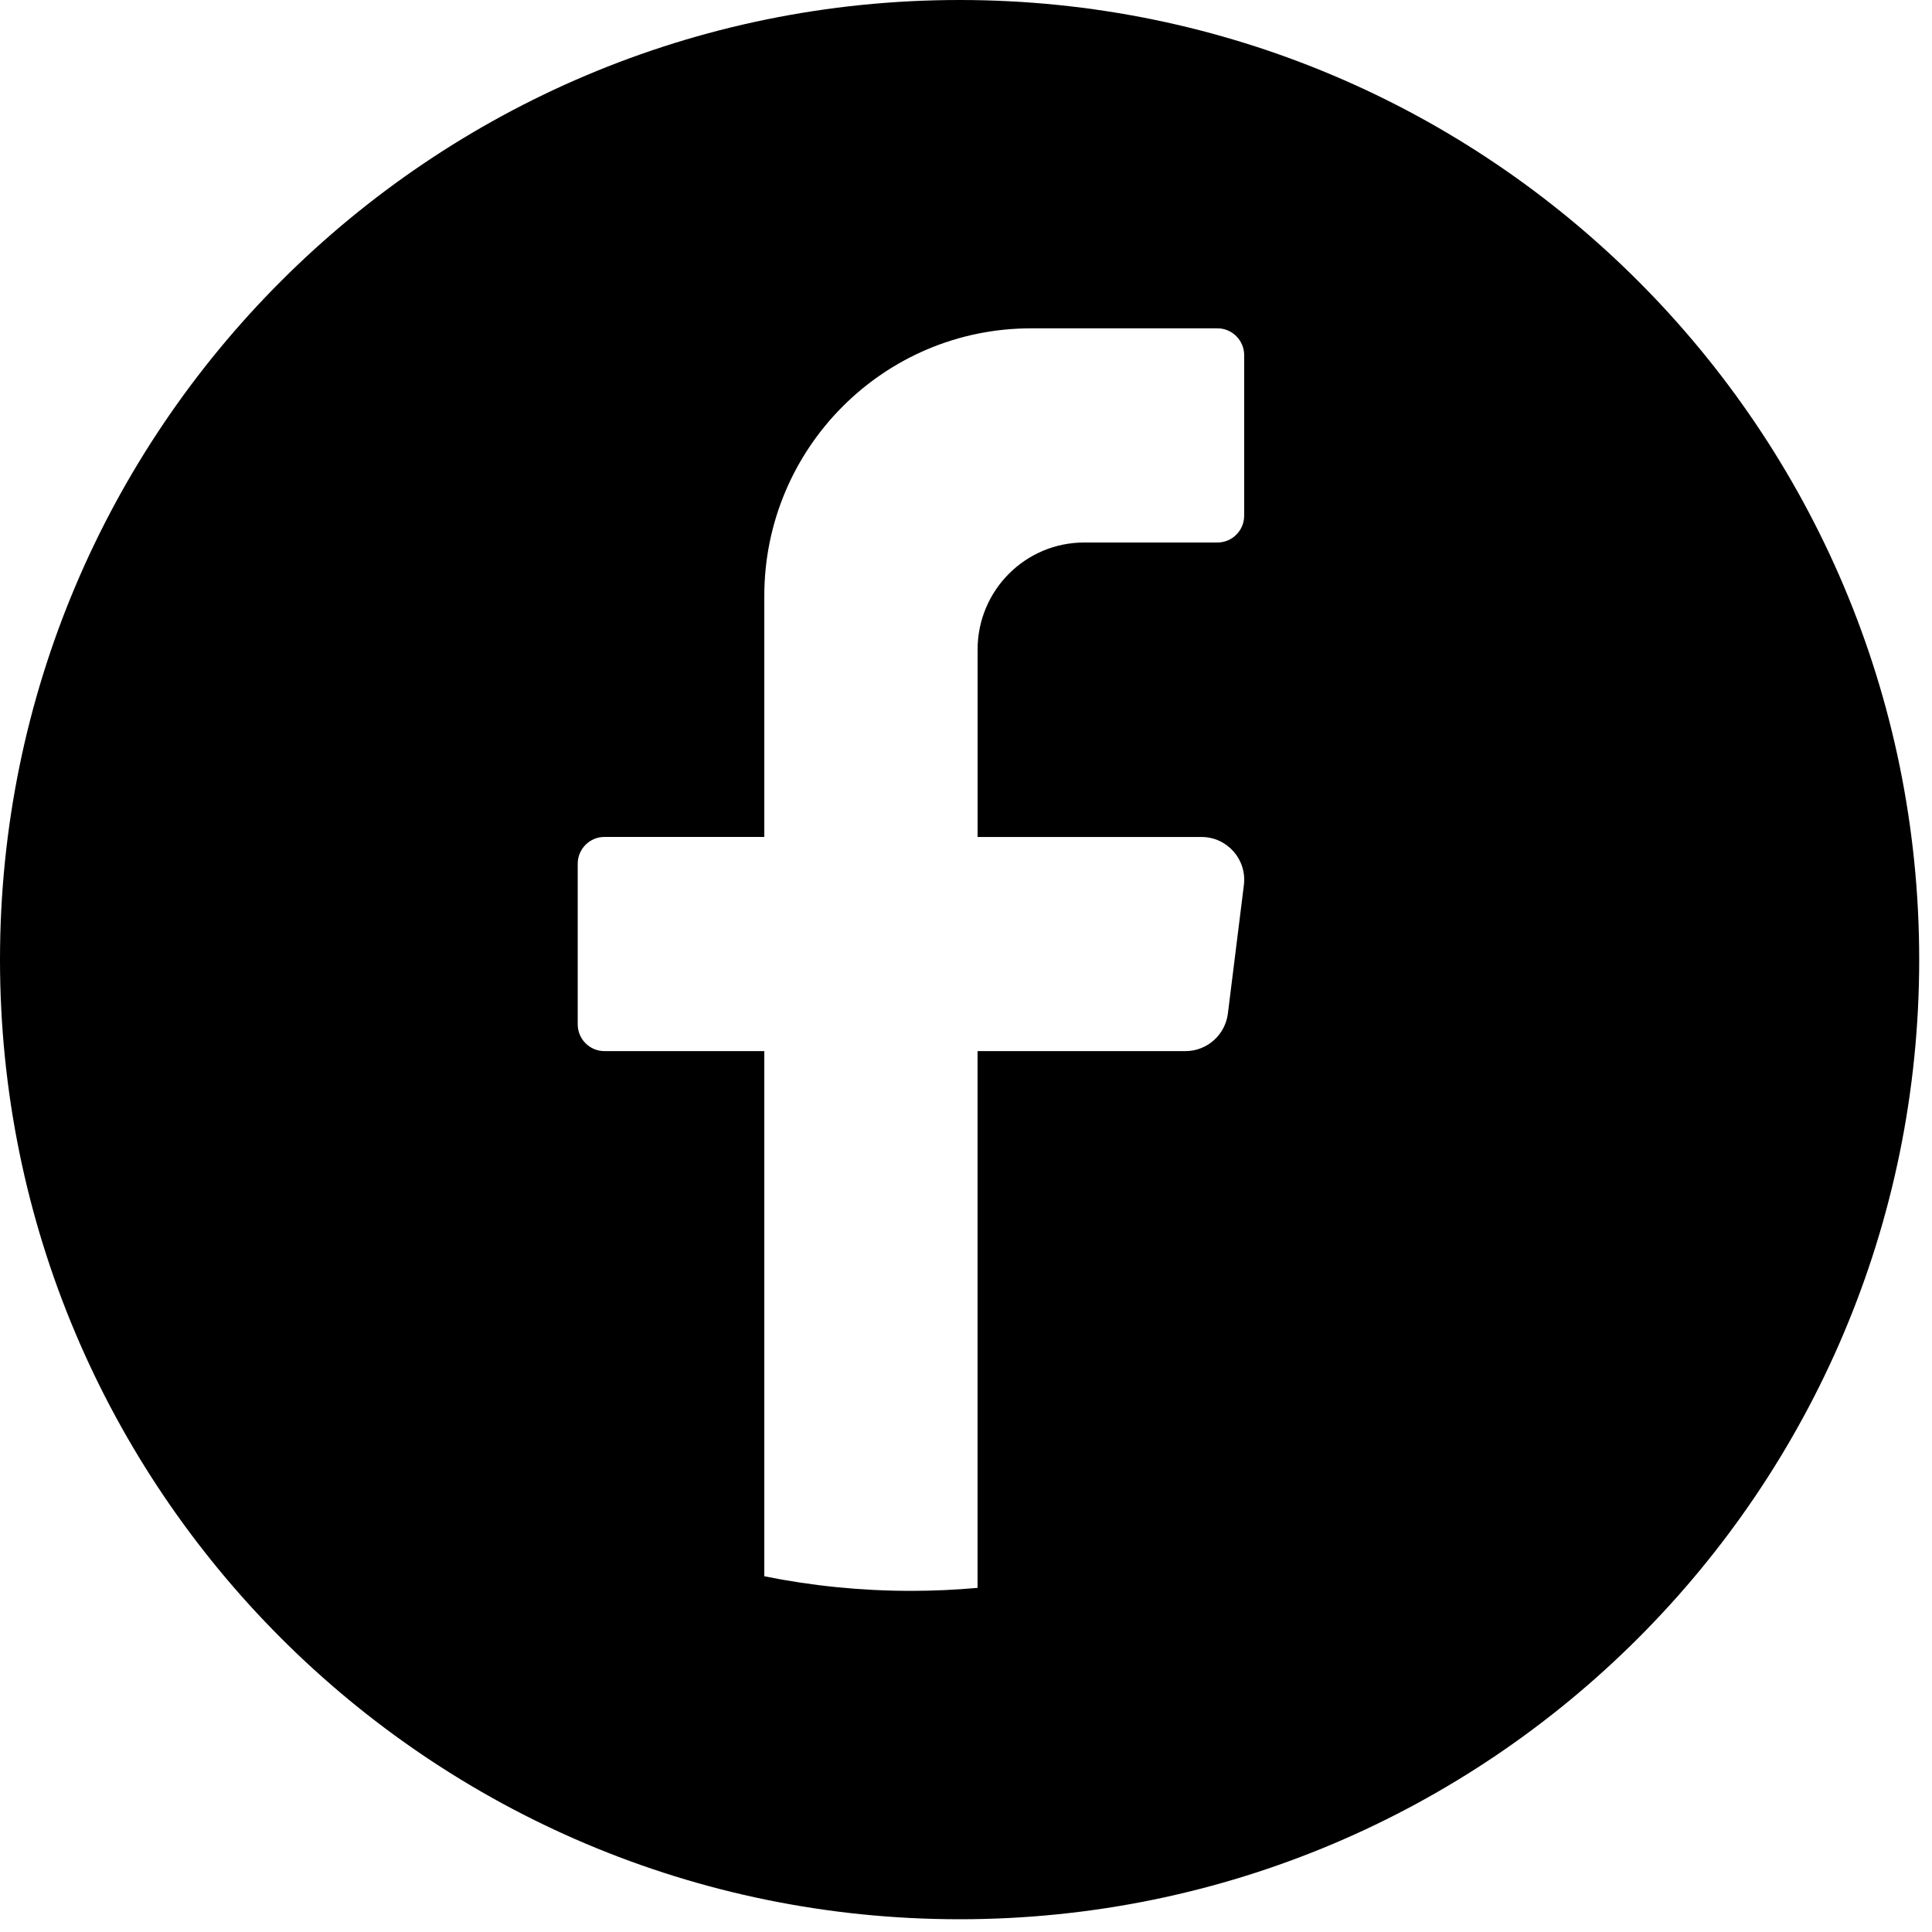 <?xml version="1.0" encoding="utf-8"?>
<!-- Generator: Adobe Illustrator 28.3.0, SVG Export Plug-In . SVG Version: 6.00 Build 0)  -->
<svg version="1.1" id="Layer_1" xmlns="http://www.w3.org/2000/svg" xmlns:xlink="http://www.w3.org/1999/xlink" x="0px" y="0px"
	 viewBox="0 0 400 400" style="enable-background:new 0 0 400 400;" xml:space="preserve">
<style type="text/css">
	.st0{fill:#000000;}
</style>
<path class="st0" d="M397.35,198.68c0,109.73-88.95,198.68-198.68,198.68h0C88.95,397.35,0,308.4,0,198.68v0
	C0,88.95,88.95,0,198.68,0h0C308.4,0,397.35,88.95,397.35,198.68L397.35,198.68z M248.76,173.29h-46.36v-38.8
	c0-12.25,9.88-22.17,22.07-22.17h27.6c3.04,0,5.52-2.49,5.52-5.54V73.52c0-3.05-2.48-5.54-5.52-5.54h-38.63
	c-30.48,0-55.2,24.81-55.2,55.42v49.88h-33.11c-3.04,0-5.52,2.49-5.52,5.54v33.26c0,3.05,2.48,5.54,5.52,5.54h33.11v108.73
	c9.81,1.98,19.97,3.02,30.36,3.02c4.65,0,9.25-0.21,13.79-0.62V217.62h43.05c4.46,0,8.22-3.34,8.78-7.78l3.31-26.58
	C258.2,177.97,254.09,173.29,248.76,173.29z"/>
</svg>
